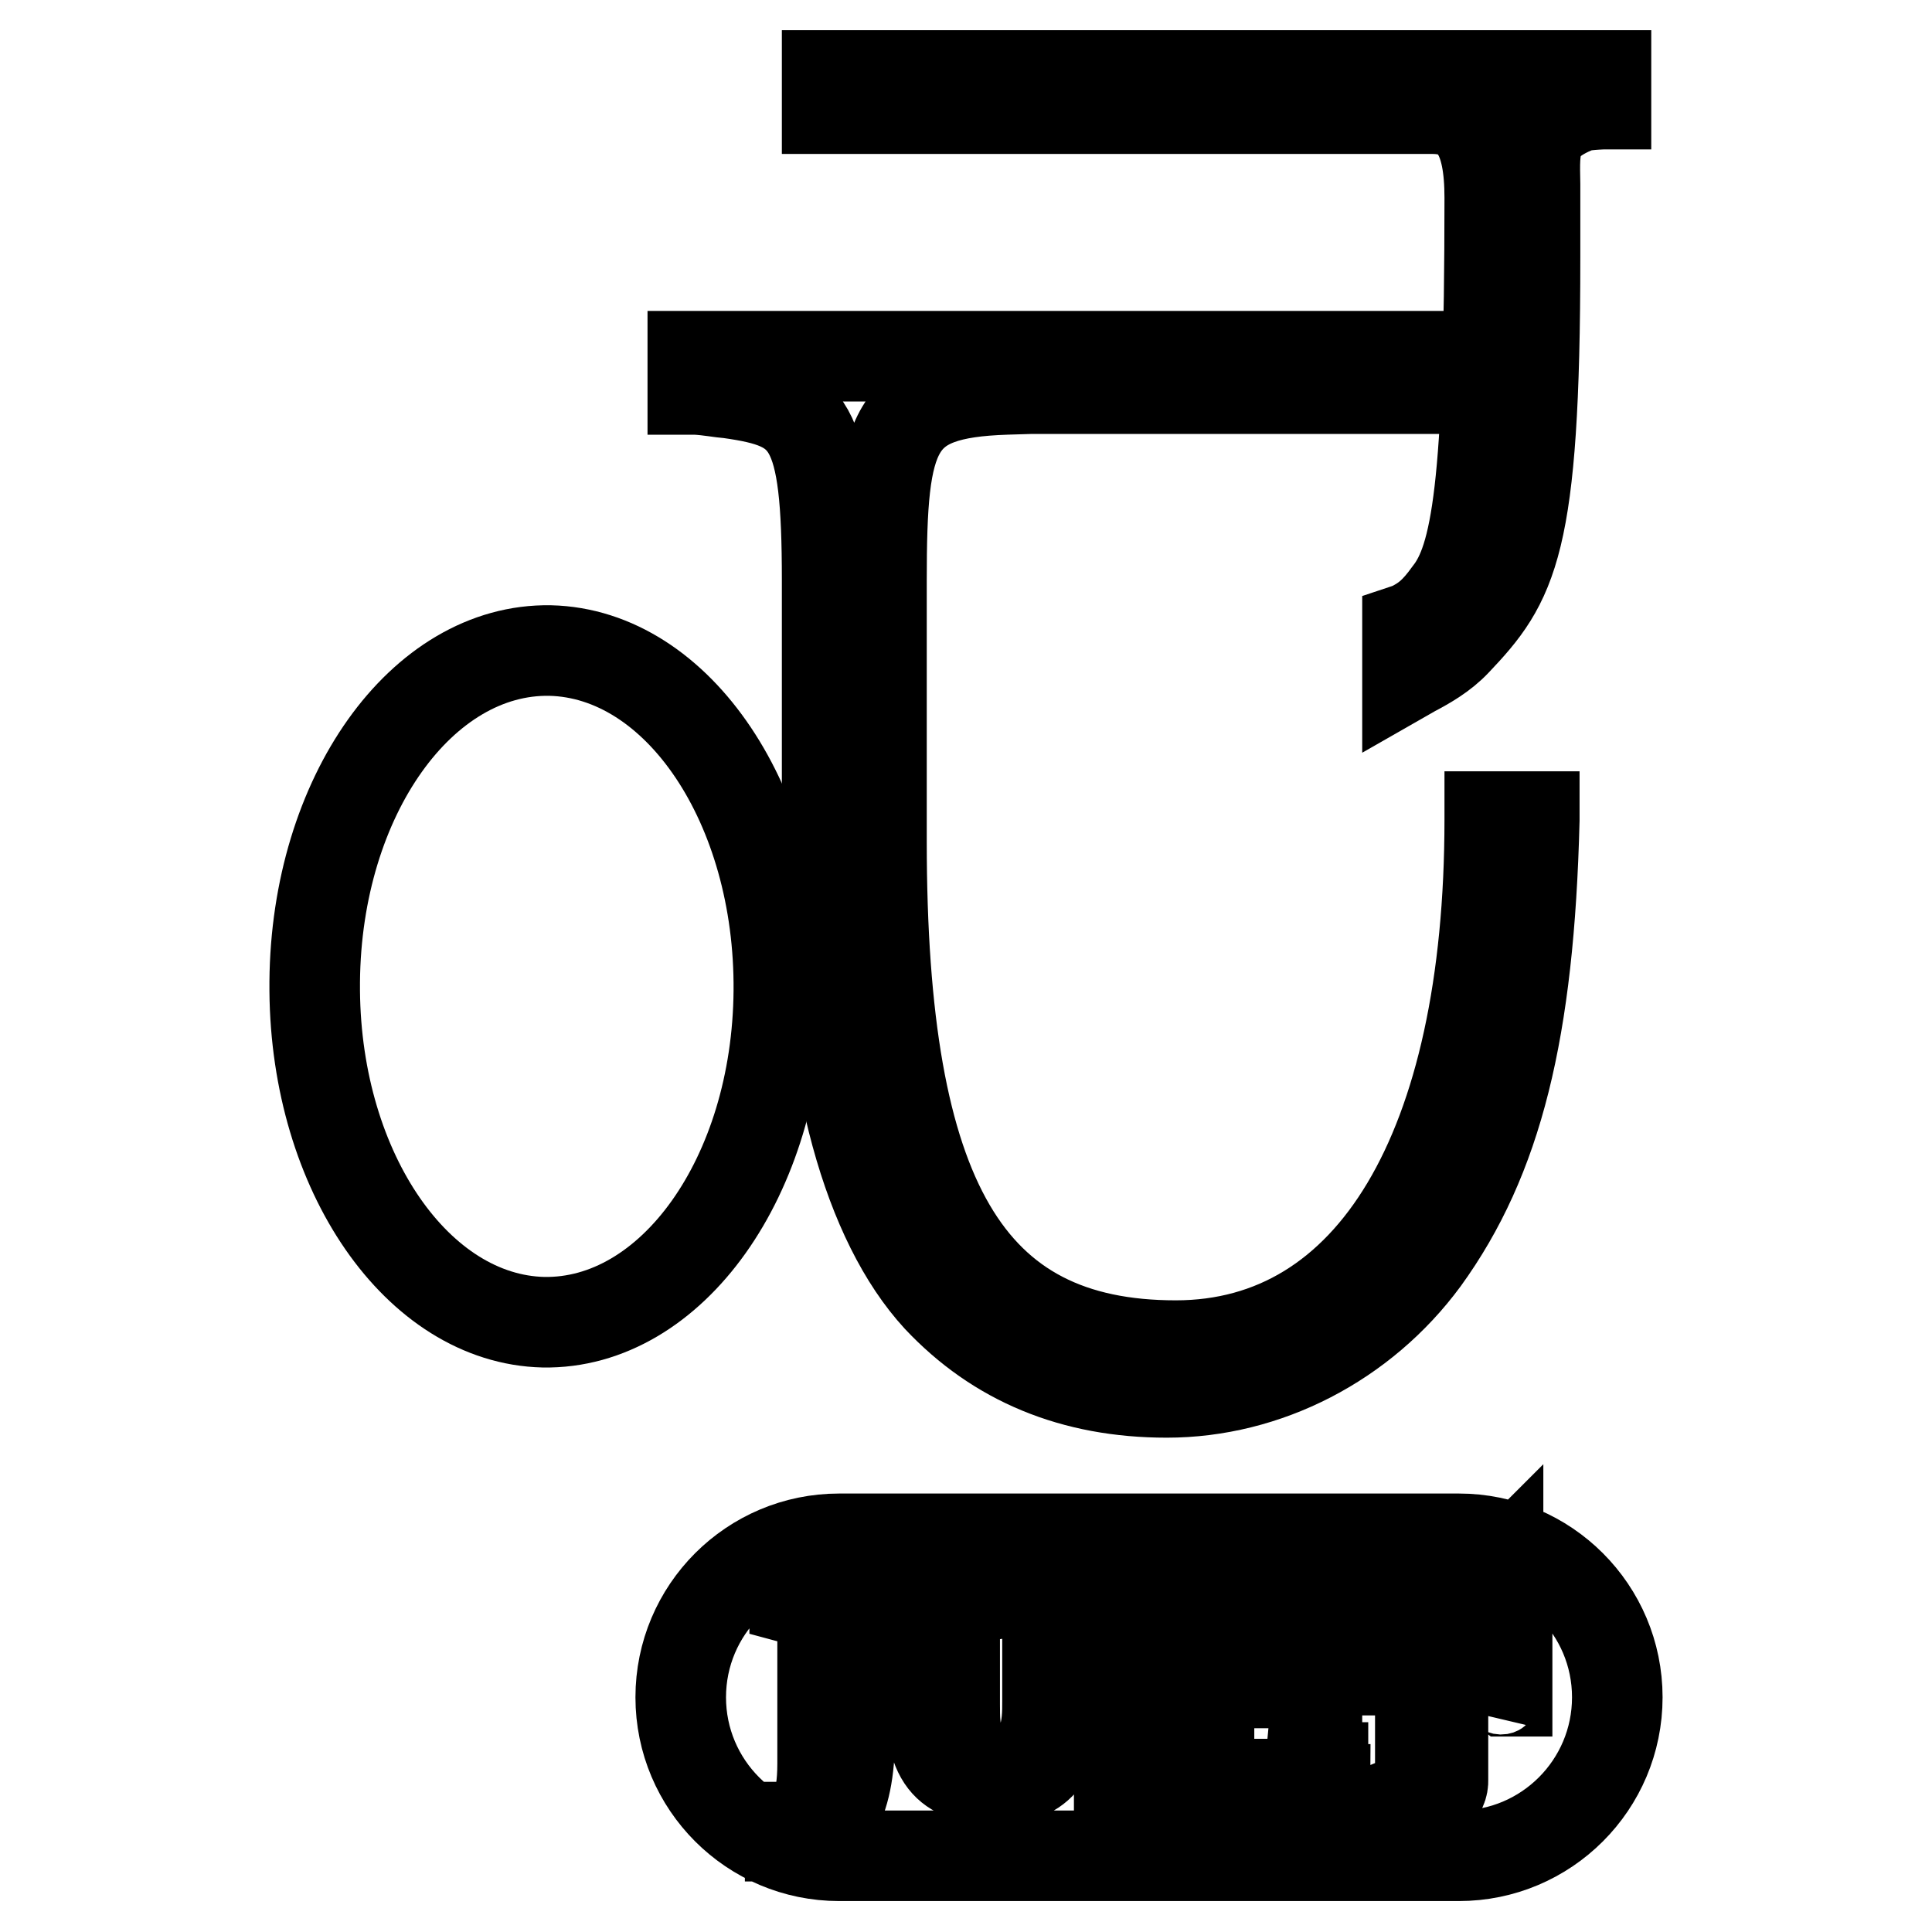 <?xml version="1.0" encoding="utf-8"?>
<!-- Svg Vector Icons : http://www.onlinewebfonts.com/icon -->
<!DOCTYPE svg PUBLIC "-//W3C//DTD SVG 1.1//EN" "http://www.w3.org/Graphics/SVG/1.1/DTD/svg11.dtd">
<svg version="1.1" xmlns="http://www.w3.org/2000/svg" xmlns:xlink="http://www.w3.org/1999/xlink" x="0px" y="0px" viewBox="0 0 256 256" enable-background="new 0 0 256 256" xml:space="preserve">
<g><g><path stroke-width="12" fill-opacity="0" stroke="#000000"  d="M41.7,130.1c0.2-24.6,14.2-44.2,31.2-43.9c17,0.4,30.5,20.6,30.3,45.1c-0.2,24.6-14.2,44.2-31.2,43.9c-16.6-0.4-30.1-19.8-30.3-43.9V130.1z"/><path stroke-width="12" fill-opacity="0" stroke="#000000"  d="M197.4,108.6c0,43.6-15.6,69.7-41.6,69.7c-27.6,0-39-19.4-39-66.8V76.9c0-20,1.5-24.8,16.5-25.3l3.3-0.1h55.5v-4.3H91.8v4.4h0.4c1.8,0.1,3.2,0.4,4.5,0.5c10.6,1.5,12.9,3.9,12.9,24.8v41.1c0,24.3,5.4,43.9,14.7,54c7.8,8.3,17.9,12.5,30.3,12.5c13.2,0,26-6.6,34.1-17.6c9.7-13.4,13.9-30.3,14.6-58.2v-0.5h-5.9L197.4,108.6L197.4,108.6z"/><path stroke-width="12" fill-opacity="0" stroke="#000000"  d="M109.6,10v4.4h0.5c0,0,72.8,0,79.7,0c5.3,0,7.6,3.6,7.6,11.8c0,38.5-1.8,47.8-5.4,52.4c-1.8,2.5-3.1,3.6-5.2,4.6l-0.3,0.1v6.1l0.7-0.4c1.9-1,4-2.2,5.7-4c7.5-7.9,10.5-12.6,10.5-50.9v-6.7c0-1,0-2.1,0-3c-0.1-5.2-0.3-7.8,5.6-10.2c0.3-0.1,1-0.3,3.3-0.4h0.5V10H109.6z"/><path stroke-width="12" fill-opacity="0" stroke="#000000"  d="M193.3,203.9h-82.1c-11.6,0-21,9.4-21,21c0,11.6,9.4,21,21,21h82.1c11.6,0,21-9.4,21-21C214.3,213.3,204.9,203.9,193.3,203.9z M116.3,211.9c-1.4,0.3-1.9,0.4-1.9,0.4c-1,0.1-1.8,0.5-1.8,2.2v15.4c0,9.7-3,13.4-7.5,13.4c-0.1,0-0.3,0-0.4,0v-1.2c0.1,0,0.1,0,0.4,0c2.6,0,3.9-3,3.9-8.4v-19.2c0-1.5-1-2.1-1.9-2.2c0,0-0.7-0.1-1.8-0.4v-1h11.1L116.3,211.9L116.3,211.9z M143.6,211.7c-2.3,0.4-3.5,0-3.5,2.1v12c0,7.4-2.8,9.9-7.9,9.9c-5.7,0-8.9-1.4-8.9-10.1v-12c0-1.5-0.5-1.5-3.5-2.1v-0.8H130v0.8c-2.1,0.3-3.5,0.1-3.5,1.7v12.6c0,3.3,0,8.6,5.6,8.6c6.8,0,6.7-6.2,6.7-9v-12c0-1.9-1.4-1.8-3.6-2.1v-0.8h8.3v1H143.6z M149.7,241.2h-1.4v-33.1h1.4V241.2z M175.6,237.1c0,0.8-0.3,1.3-0.8,1.5c-0.5,0.3-1.4,0.4-3,0.4h-9.9c-3,0.1-4.4-1.2-4.4-3.7v-16.9h2.7v1.5h9.9v-8.3h-13.7v-1.5h13.7v-1h2.7V223h-2.7v-1.8h-9.9v13c-0.1,1.5,0.8,2.3,2.5,2.2h8.9c0.8,0,1.3-0.1,1.5-0.4c0.3-0.3,0.4-0.8,0.5-1.7l0.5-5.3h0.4v5.2h0.8v2.9H175.6z M199.6,224.1c-0.9-0.7-1.8,0-2.7,1.8v-4.5h-5.7v14.4c0.1,1.7-1.4,3.1-4.5,4c-0.1-0.4-0.4-0.5-0.8-0.4l-2.1,0.4l-0.1-0.3c3.2-1.3,4.8-2.3,4.5-3.2v-15h-9v-1.5h10.6c-1.3-1.8-2.2-4.1-2.8-7.1h0.1c0.5,0.5,1.3,1.3,2.3,2.3c0.4,0.4,0.5,0.5,0.6,0.7l5.9-4.1v-0.3h-15.5v-1.5h16.8l1.3-1.3v2.7l-7.5,5l0.8,1c-0.5,1-1,1.9-1.5,2.5h6.7v-1.8h2.7v6.2L199.6,224.1L199.6,224.1z"/></g></g>
</svg>